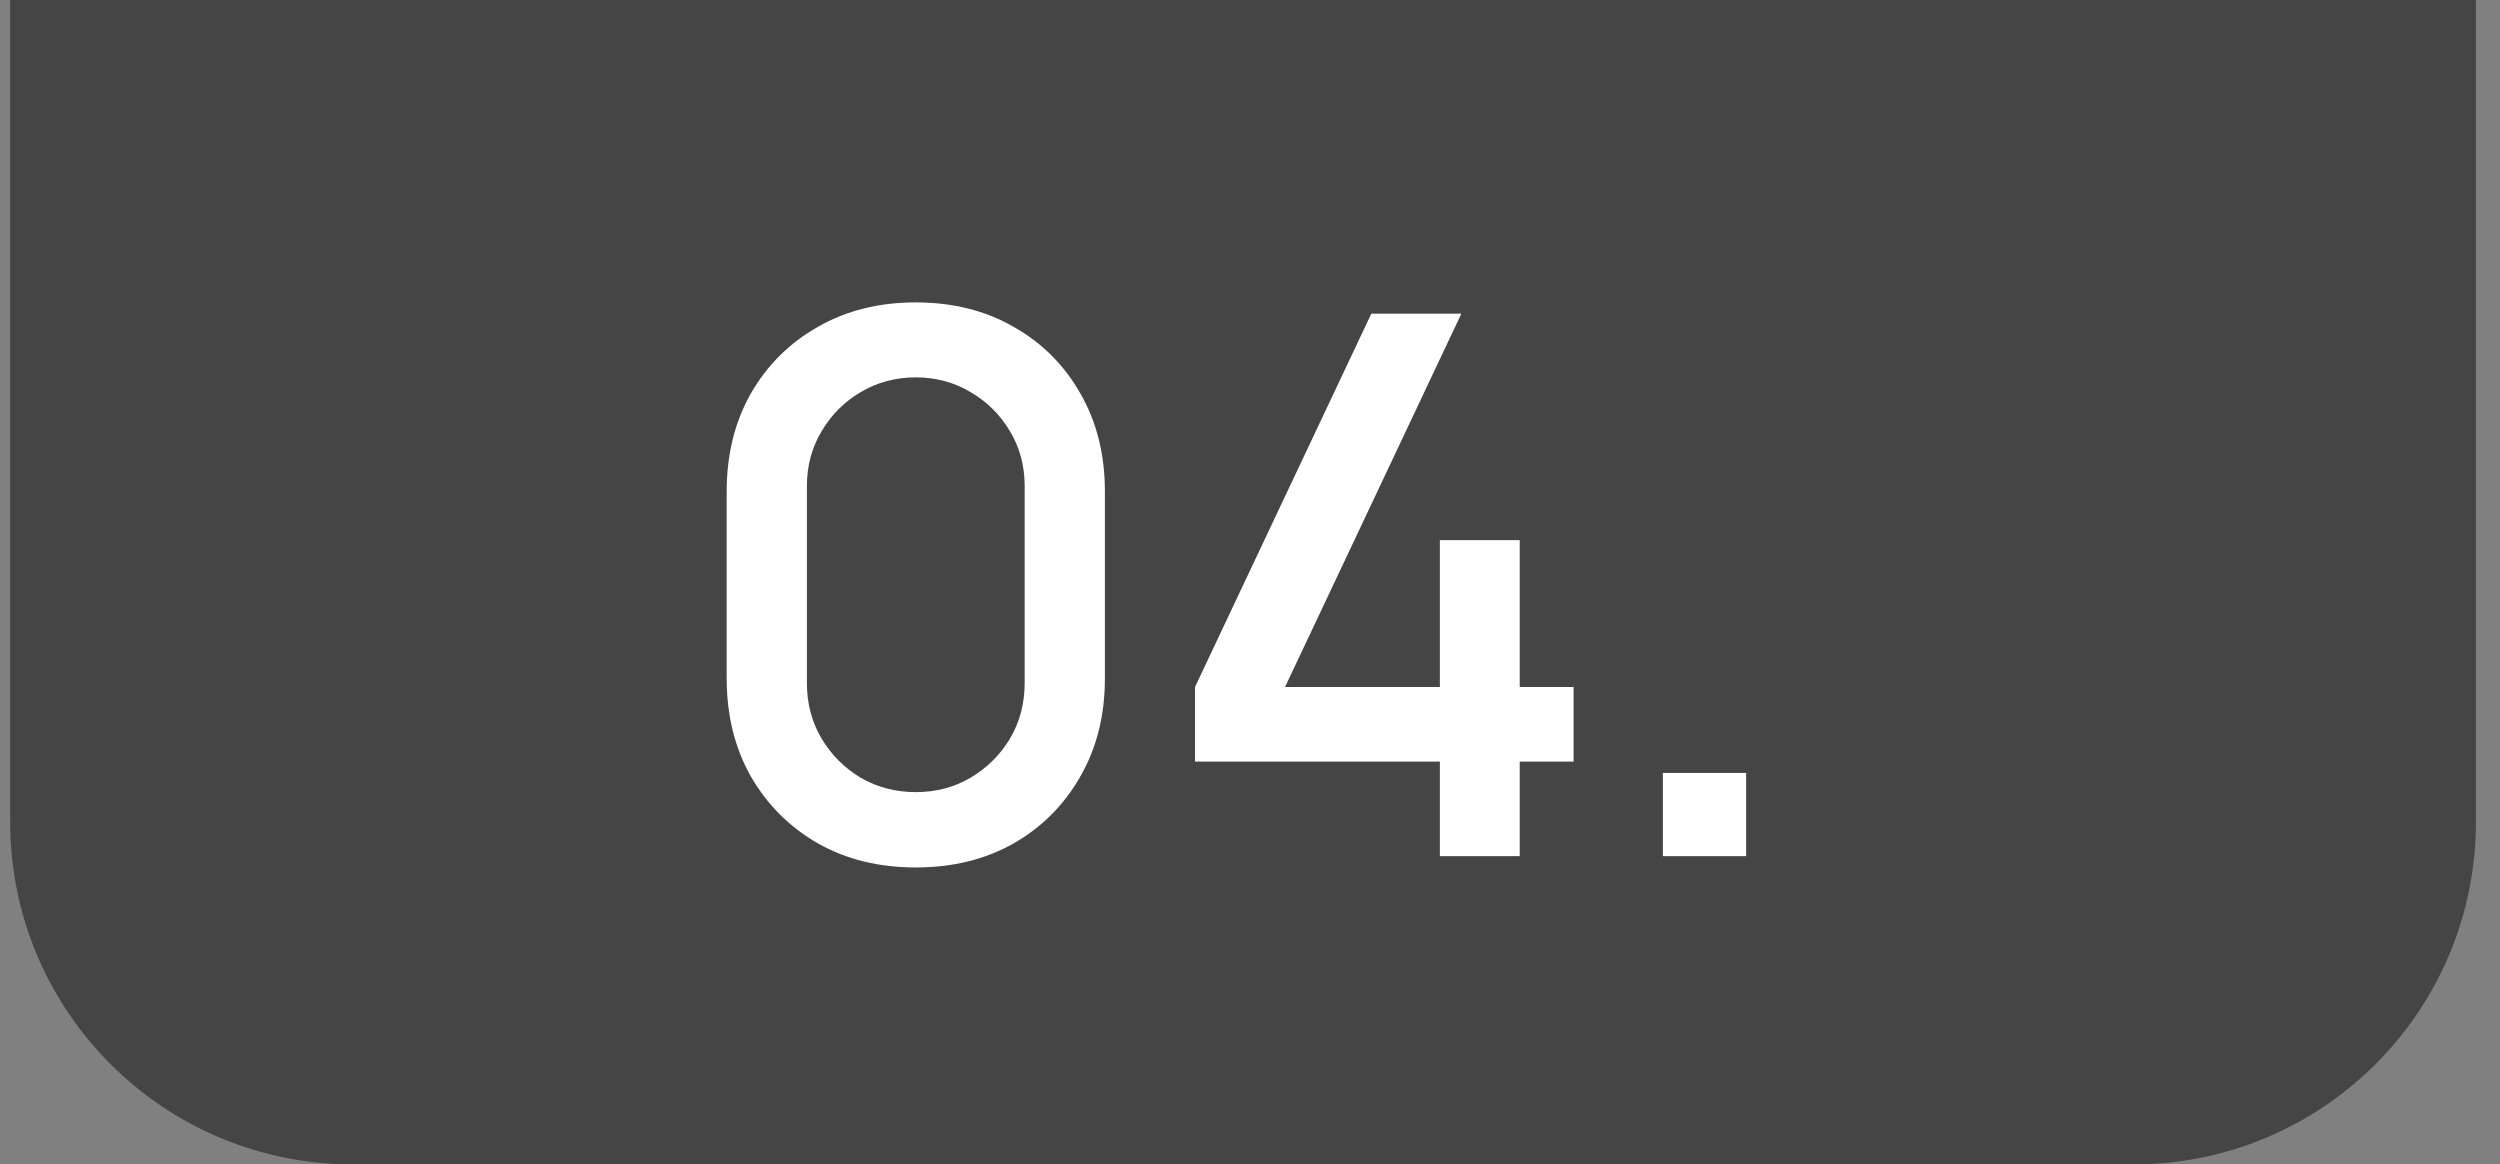 <?xml version="1.0" encoding="UTF-8"?> <svg xmlns="http://www.w3.org/2000/svg" width="73" height="34" viewBox="0 0 73 34" fill="none"><rect x="0" y="0" width="73" height="34" fill="#808080" stroke="none"/><path d="M0.297 0H72.297V24C72.297 29.523 67.82 34 62.297 34H10.297C4.774 34 0.297 29.523 0.297 24V0Z" fill="#454545"></path><path d="M26.741 25.33C25.663 25.33 24.71 25.095 23.881 24.626C23.052 24.149 22.4 23.497 21.923 22.668C21.454 21.839 21.219 20.886 21.219 19.808V14.352C21.219 13.274 21.454 12.321 21.923 11.492C22.4 10.663 23.052 10.014 23.881 9.545C24.71 9.068 25.663 8.83 26.741 8.83C27.819 8.83 28.772 9.068 29.601 9.545C30.43 10.014 31.079 10.663 31.548 11.492C32.025 12.321 32.263 13.274 32.263 14.352V19.808C32.263 20.886 32.025 21.839 31.548 22.668C31.079 23.497 30.43 24.149 29.601 24.626C28.772 25.095 27.819 25.33 26.741 25.33ZM26.741 23.13C27.328 23.13 27.859 22.991 28.336 22.712C28.82 22.426 29.205 22.045 29.491 21.568C29.777 21.084 29.92 20.545 29.92 19.951V14.187C29.92 13.6 29.777 13.069 29.491 12.592C29.205 12.108 28.82 11.727 28.336 11.448C27.859 11.162 27.328 11.019 26.741 11.019C26.154 11.019 25.619 11.162 25.135 11.448C24.658 11.727 24.277 12.108 23.991 12.592C23.705 13.069 23.562 13.6 23.562 14.187V19.951C23.562 20.545 23.705 21.084 23.991 21.568C24.277 22.045 24.658 22.426 25.135 22.712C25.619 22.991 26.154 23.13 26.741 23.13ZM42.044 25V22.239H34.894V20.061L40.042 9.16H42.671L37.523 20.061H42.044V15.771H44.376V20.061H45.949V22.239H44.376V25H42.044ZM48.556 25V22.569H50.987V25H48.556Z" fill="white"></path></svg> 